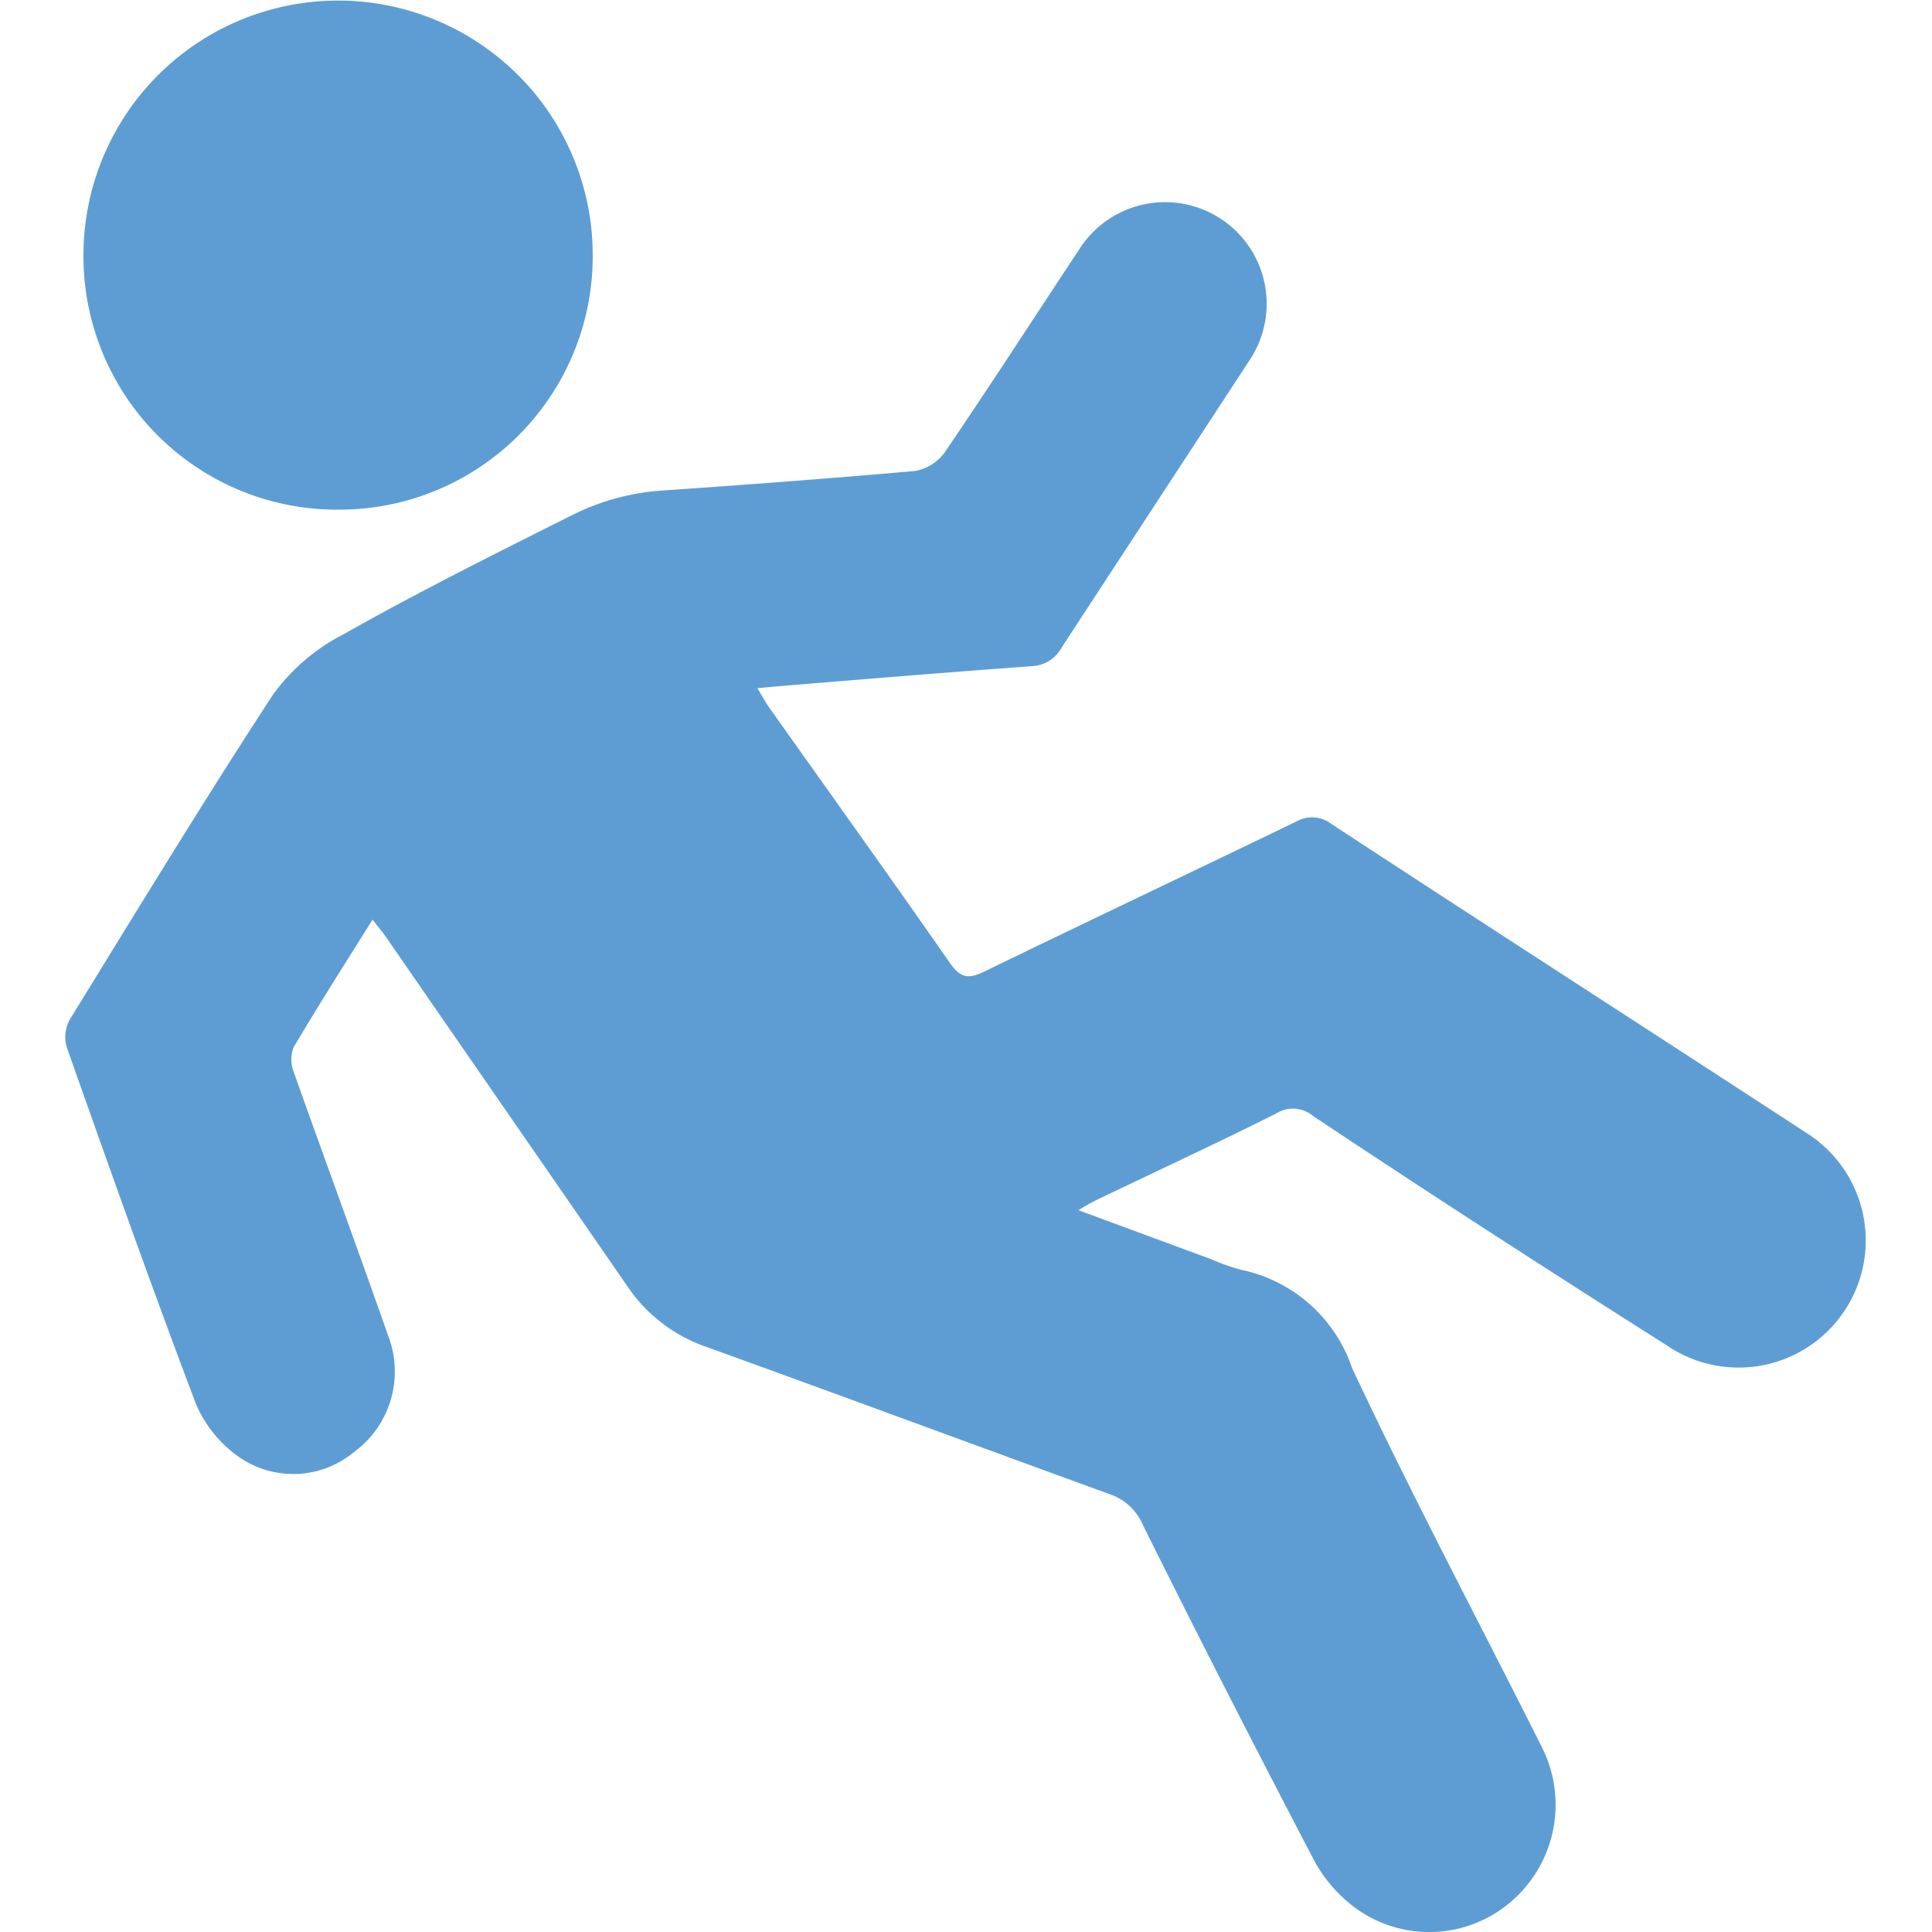 <svg id="Layer_1" data-name="Layer 1" xmlns="http://www.w3.org/2000/svg" viewBox="0 0 50 50"><defs><style>.cls-1{fill:#5e9dd4;}</style></defs><title>MM.034.Rainwater Homepage.Icons.50w.FNL</title><path class="cls-1" d="M9.62,23.77c.16.21.27.34.37.48,2.07,3,4.15,6,6.22,9a4.06,4.06,0,0,0,2.05,1.6c3.49,1.26,7,2.56,10.46,3.82a1.42,1.42,0,0,1,.85.78C31,42.33,32.49,45.24,34,48.13a3.74,3.74,0,0,0,1,1.19,3.24,3.24,0,0,0,4.11-.11,3.3,3.3,0,0,0,.79-4c-1.64-3.27-3.36-6.5-4.91-9.81a3.86,3.86,0,0,0-2.88-2.54,5.29,5.29,0,0,1-.76-.27l-3.44-1.27a5.09,5.09,0,0,1,.5-.28c1.54-.74,3.1-1.46,4.63-2.23a.81.81,0,0,1,.94.07c3,2,6.1,4,9.16,5.94a3.29,3.29,0,1,0,3.61-5.5c-4.09-2.67-8.21-5.32-12.3-8a.82.82,0,0,0-.9-.06c-2.69,1.3-5.39,2.58-8.07,3.88-.41.2-.62.18-.89-.21-1.54-2.21-3.11-4.4-4.67-6.6-.11-.15-.19-.31-.32-.52l.54-.05c2.19-.18,4.38-.36,6.56-.52a.92.92,0,0,0,.78-.49l4.84-7.4a2.63,2.63,0,1,0-4.4-2.88c-1.16,1.75-2.3,3.52-3.48,5.25a1.21,1.21,0,0,1-.77.47c-2.15.19-4.3.35-6.45.5a6.11,6.11,0,0,0-2.43.65c-2,1-4,2-5.89,3.07A5.14,5.14,0,0,0,7.05,18c-1.8,2.76-3.51,5.57-5.24,8.38a.93.93,0,0,0-.08.73c1.09,3.08,2.18,6.16,3.34,9.22a3.21,3.21,0,0,0,1.09,1.36,2.46,2.46,0,0,0,3-.11,2.58,2.58,0,0,0,.89-3c-.8-2.28-1.64-4.56-2.45-6.84a.89.89,0,0,1,0-.64c.66-1.11,1.35-2.2,2.08-3.36M8.74,13.19a6.56,6.56,0,0,0,6.6-6.55A6.59,6.59,0,1,0,2.16,6.57a6.56,6.56,0,0,0,6.58,6.62"/></svg>